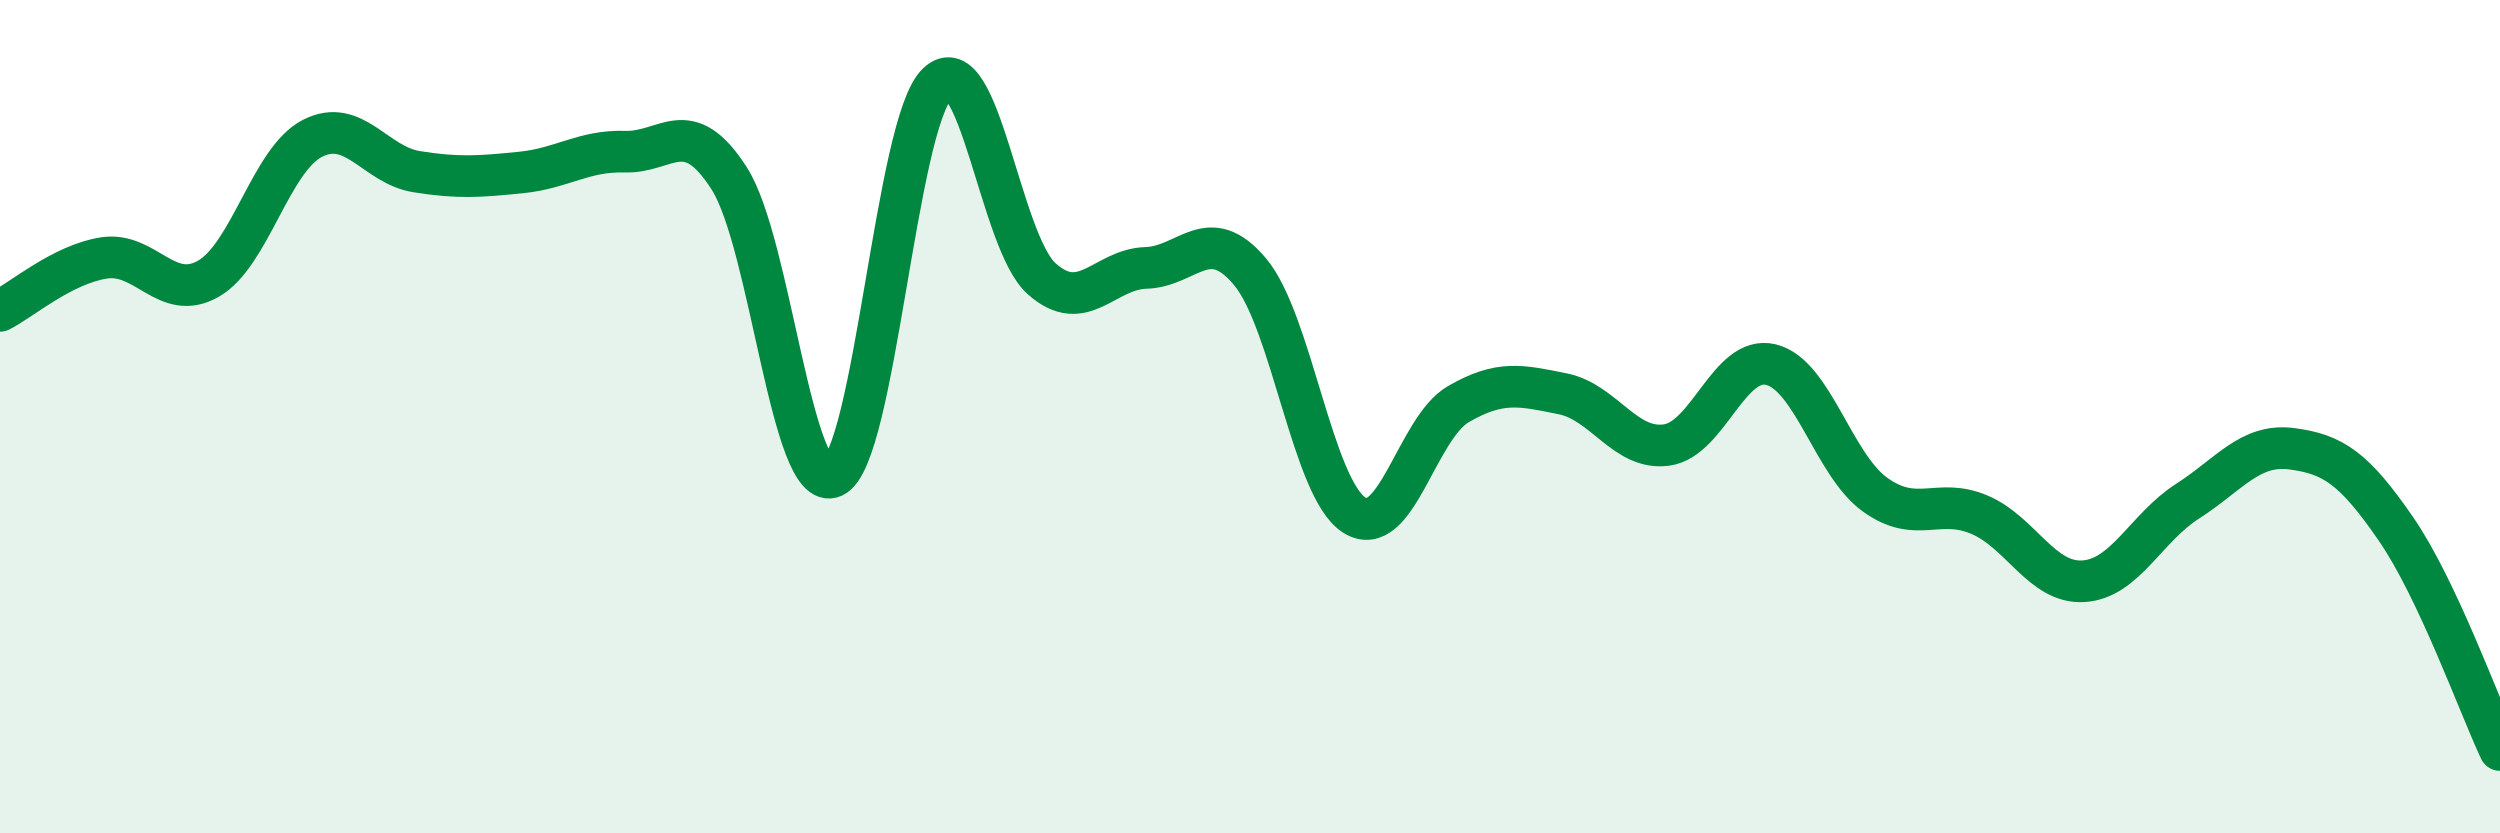 
    <svg width="60" height="20" viewBox="0 0 60 20" xmlns="http://www.w3.org/2000/svg">
      <path
        d="M 0,7.46 C 0.5,7.21 1.5,6.34 2.5,6.19 C 3.5,6.04 4,7.26 5,6.69 C 6,6.12 6.5,3.83 7.5,3.32 C 8.5,2.81 9,3.96 10,4.12 C 11,4.28 11.5,4.24 12.5,4.14 C 13.5,4.04 14,3.61 15,3.64 C 16,3.67 16.5,2.72 17.5,4.28 C 18.5,5.84 19,11.9 20,11.44 C 21,10.98 21.5,2.95 22.5,2 C 23.5,1.05 24,5.8 25,6.69 C 26,7.58 26.5,6.46 27.5,6.43 C 28.5,6.4 29,5.33 30,6.52 C 31,7.71 31.5,11.72 32.5,12.36 C 33.5,13 34,10.28 35,9.7 C 36,9.12 36.5,9.25 37.5,9.45 C 38.5,9.65 39,10.82 40,10.68 C 41,10.54 41.5,8.51 42.5,8.75 C 43.5,8.99 44,11.15 45,11.87 C 46,12.59 46.5,11.93 47.5,12.35 C 48.5,12.77 49,14.01 50,13.95 C 51,13.89 51.5,12.67 52.5,12.03 C 53.5,11.39 54,10.64 55,10.77 C 56,10.9 56.5,11.24 57.5,12.69 C 58.5,14.14 59.5,16.94 60,18L60 20L0 20Z"
        fill="#008740"
        opacity="0.1"
        stroke-linecap="round"
        stroke-linejoin="round"
      />
      <path
        d="M 0,7.46 C 0.5,7.21 1.5,6.34 2.5,6.19 C 3.5,6.04 4,7.26 5,6.69 C 6,6.12 6.5,3.83 7.5,3.32 C 8.5,2.81 9,3.96 10,4.12 C 11,4.28 11.5,4.24 12.5,4.14 C 13.5,4.04 14,3.61 15,3.64 C 16,3.67 16.5,2.72 17.5,4.28 C 18.5,5.84 19,11.9 20,11.44 C 21,10.98 21.5,2.95 22.5,2 C 23.5,1.05 24,5.8 25,6.69 C 26,7.58 26.5,6.46 27.5,6.43 C 28.5,6.4 29,5.33 30,6.52 C 31,7.71 31.5,11.72 32.5,12.36 C 33.5,13 34,10.28 35,9.7 C 36,9.12 36.5,9.25 37.5,9.45 C 38.5,9.65 39,10.82 40,10.68 C 41,10.54 41.5,8.51 42.5,8.75 C 43.5,8.99 44,11.15 45,11.87 C 46,12.59 46.5,11.93 47.5,12.35 C 48.5,12.77 49,14.01 50,13.95 C 51,13.89 51.5,12.67 52.5,12.03 C 53.5,11.39 54,10.64 55,10.77 C 56,10.9 56.5,11.24 57.5,12.69 C 58.5,14.14 59.5,16.94 60,18"
        stroke="#008740"
        stroke-width="1"
        fill="none"
        stroke-linecap="round"
        stroke-linejoin="round"
      />
    </svg>
  
